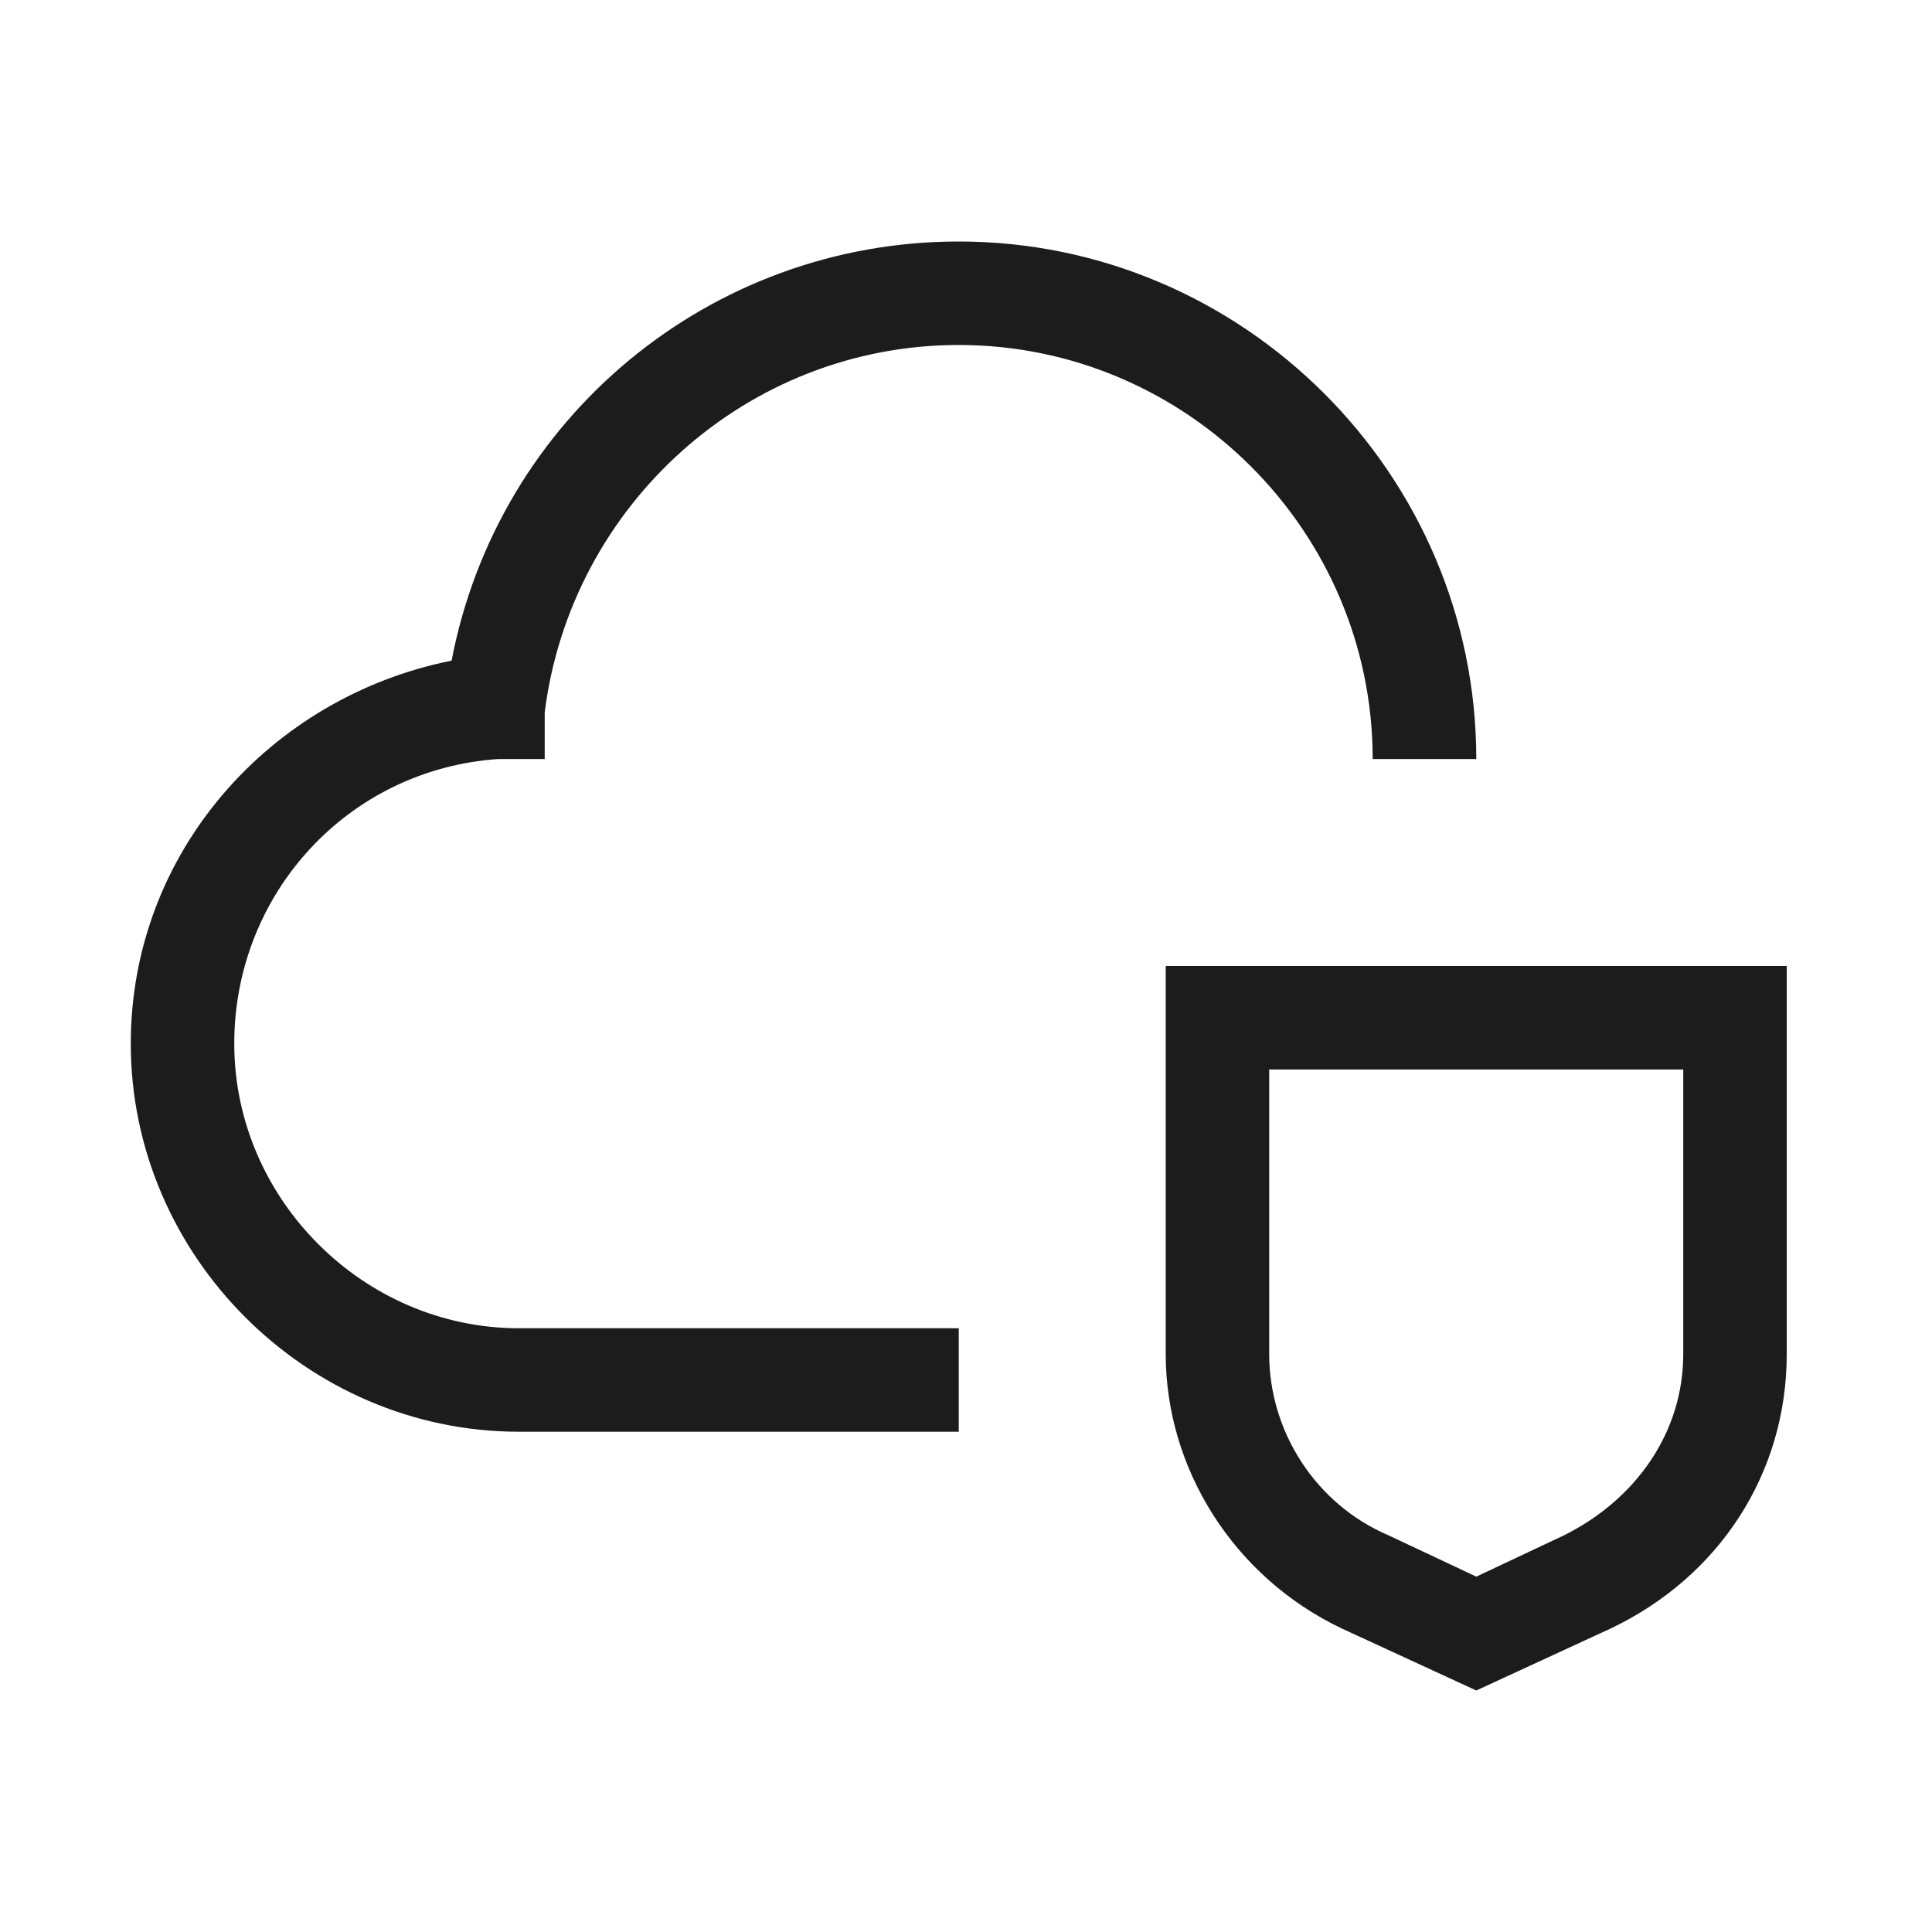 <?xml version="1.0" encoding="utf-8"?>
<svg xmlns="http://www.w3.org/2000/svg" fill="none" height="100%" overflow="visible" preserveAspectRatio="none" style="display: block;" viewBox="0 0 16 16" width="100%">
<g id="carbon:ibm-cloud-security-compliance-center">
<path d="M13.94 8.857V11.214C13.94 11.857 13.554 12.414 12.954 12.714L12.226 13.057L11.497 12.714C10.897 12.457 10.511 11.857 10.511 11.214V8.857H13.94ZM14.797 8H9.654V11.214C9.654 12.157 10.211 13.057 11.111 13.486L12.226 14L13.34 13.486C14.24 13.057 14.797 12.2 14.797 11.214V8Z" fill="#1C1C1C" id="Vector"/>
<path d="M7.94 11.857H4.297C2.54 11.857 1.083 10.4 1.083 8.643C1.083 7.057 2.24 5.771 3.74 5.471C4.126 3.457 5.883 2 7.94 2C10.297 2 12.226 3.929 12.226 6.286H11.368C11.368 4.4 9.826 2.857 7.94 2.857C6.183 2.857 4.726 4.186 4.511 5.9V6.286H4.126C2.883 6.371 1.94 7.4 1.94 8.643C1.94 9.929 3.011 11 4.297 11H7.94V11.857Z" fill="#1C1C1C" id="Vector_2"/>
</g>
</svg>